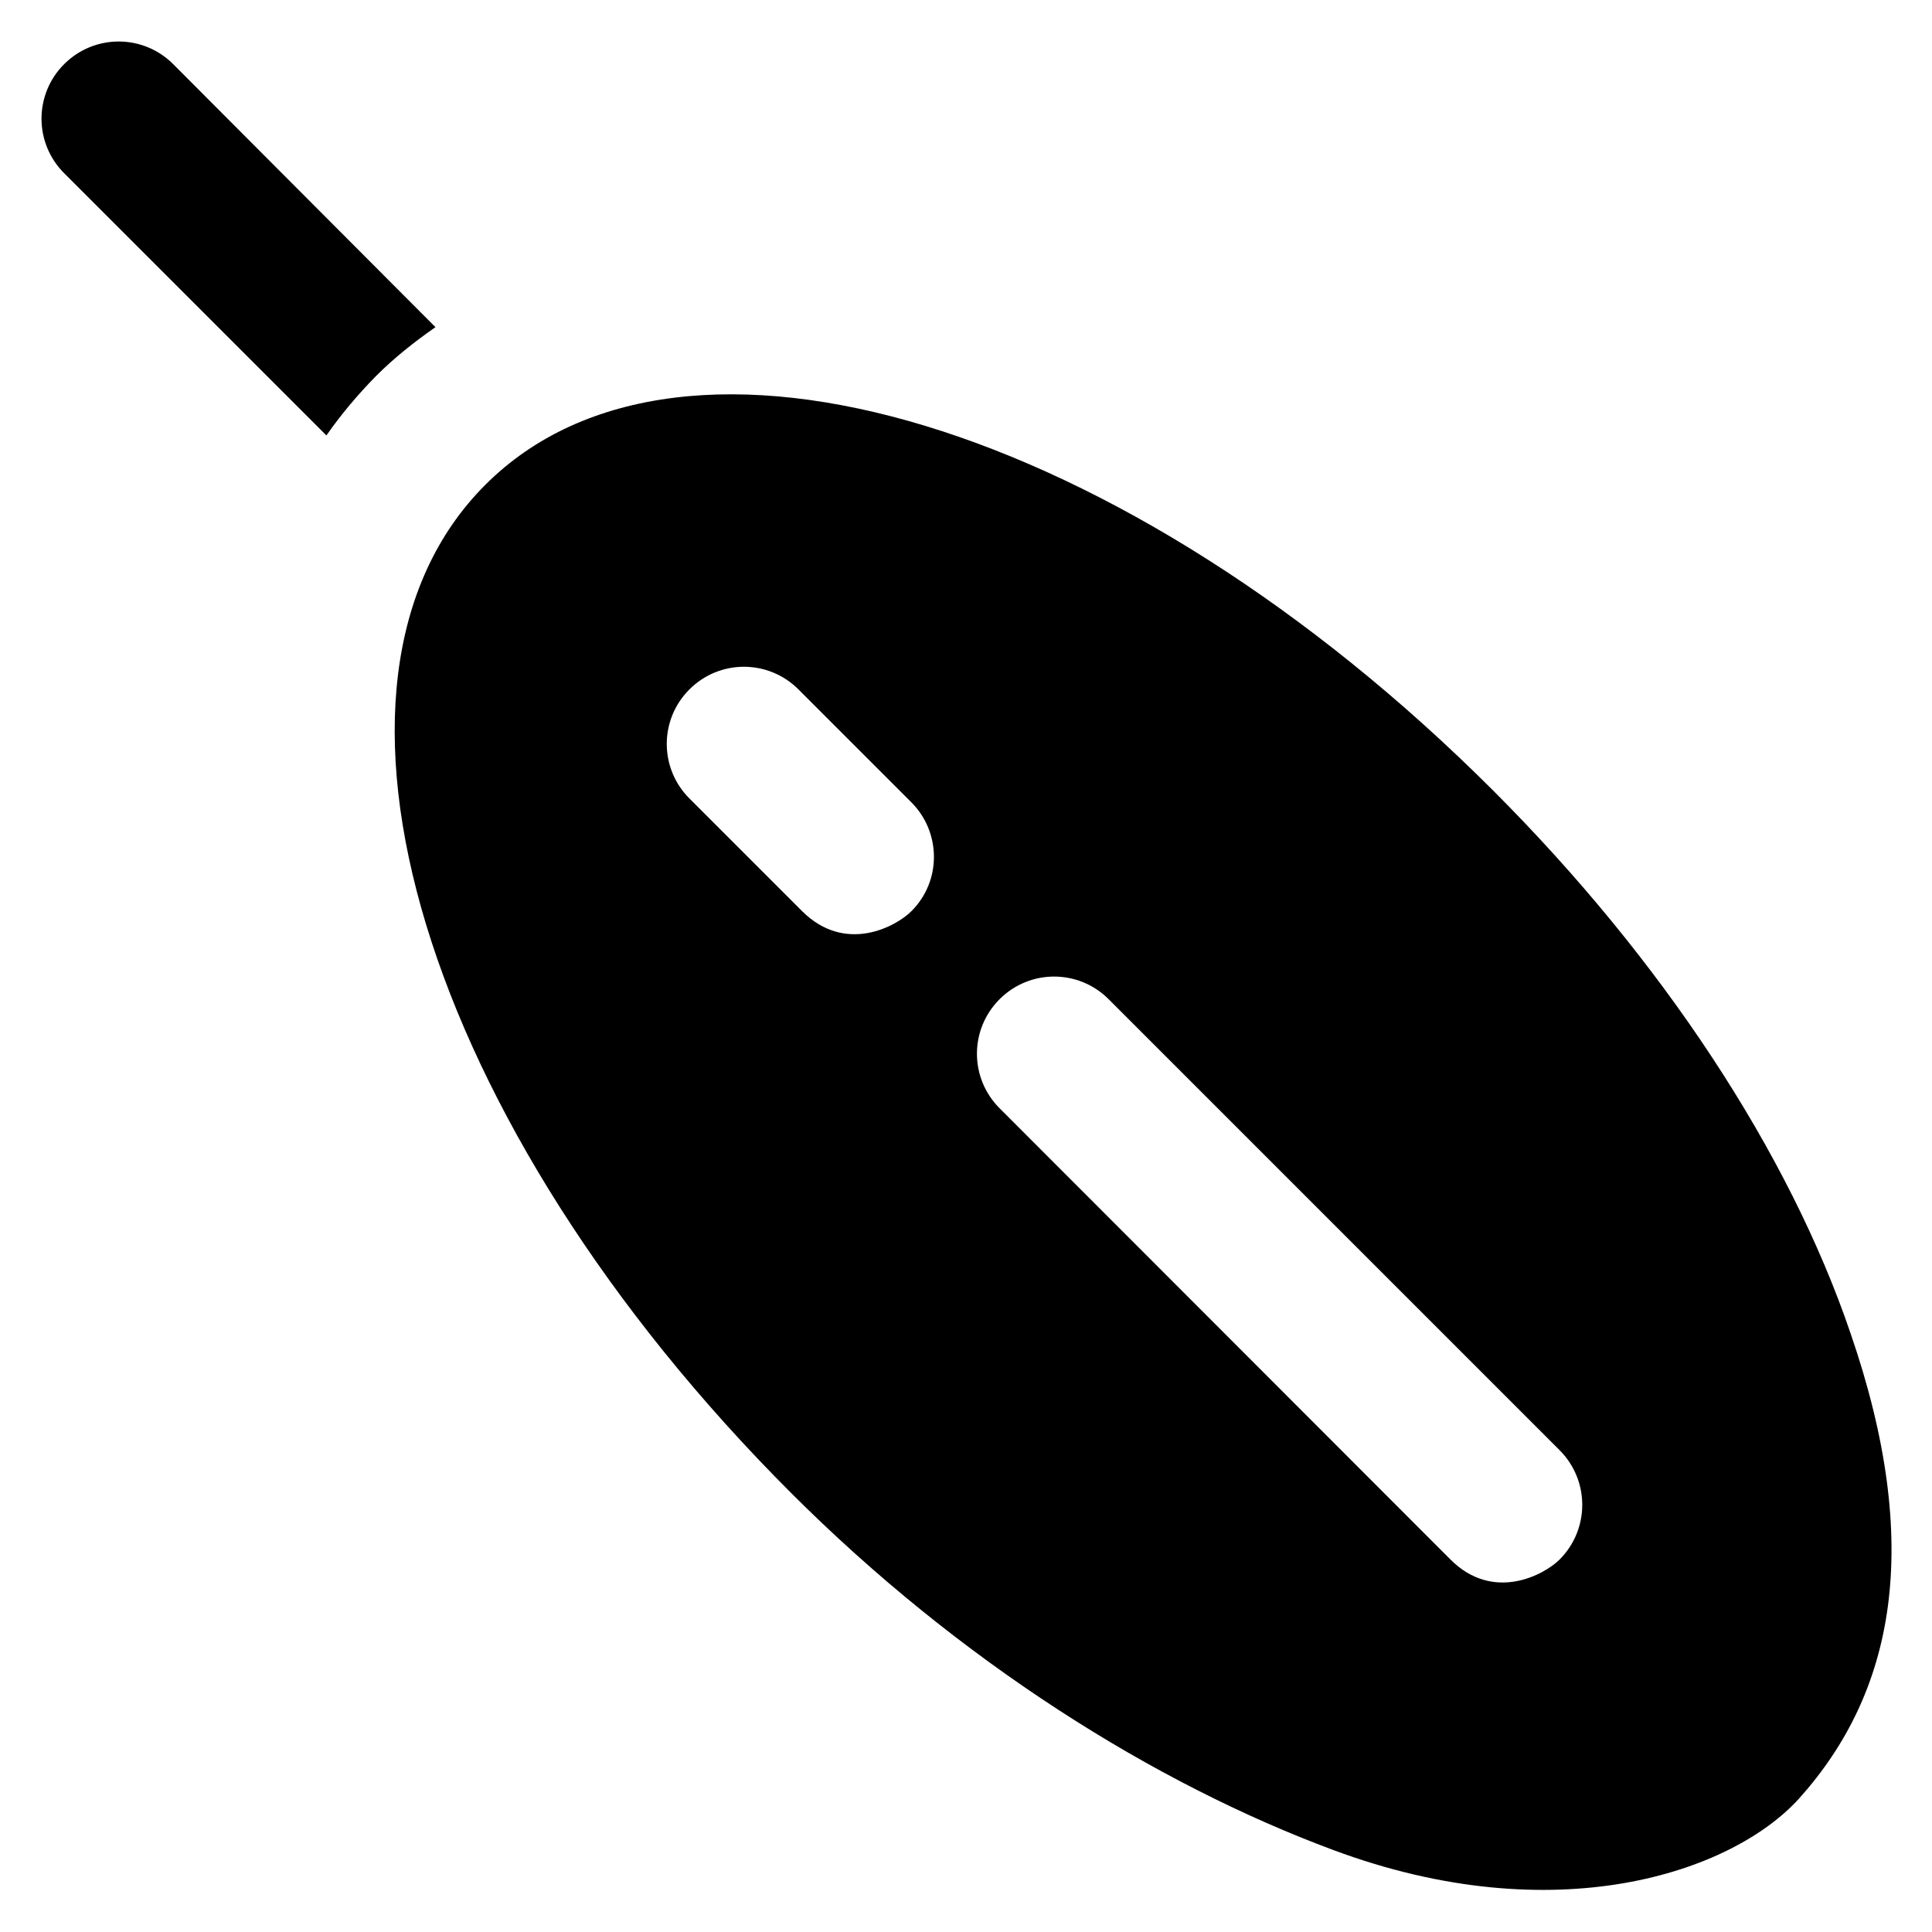 <?xml version='1.0' encoding='utf-8'?>
<!DOCTYPE svg PUBLIC '-//W3C//DTD SVG 1.1//EN' 'http://www.w3.org/Graphics/SVG/1.1/DTD/svg11.dtd'>
<!-- Uploaded to: SVG Repo, www.svgrepo.com, Generator: SVG Repo Mixer Tools -->
<svg fill="#000000" height="800px" width="800px" version="1.1" xmlns="http://www.w3.org/2000/svg" viewBox="0 0 512 512" xmlns:xlink="http://www.w3.org/1999/xlink" enable-background="new 0 0 512 512">
  <g>
    <g>
      <path d="m490.4,353.3c-16.3-47.9-49.9-99-94.7-143.8-97.6-97.6-215-133.2-267.1-81-52.2,52.2-16.6,169.5 81,267.1 44.8,44.8 96.4,77.1 143.8,94.7 58.6,21.8 105.5,6.1 123.4-13.7 25.2-28.1 33-67 13.6-123.3zm-248.9-111.8c-4,4-17.4,11.4-28.9,0l-29.9-29.9c-8-8-8-20.9 0-28.9 8-8 20.9-8 28.9,0l29.9,29.9c8,8 8,21 0,28.9zm171.8,171.8c-4,4-17.5,11.4-28.9,0l-119.5-119.6c-8-8-8-20.9 0-28.9 8-8 20.9-8 28.9,0l119.6,119.6c7.9,8 7.9,20.9-0.1,28.9z"/>
      <path d="m45.9,17c-8-8-20.9-8-28.9,0-8,8-8,20.9 0,28.9l69.5,69.5c3.9-5.6 8.3-10.8 13.1-15.7 4.9-4.9 10.2-9.1 15.8-13l-69.5-69.7z"/>
    </g>
  </g>
</svg>